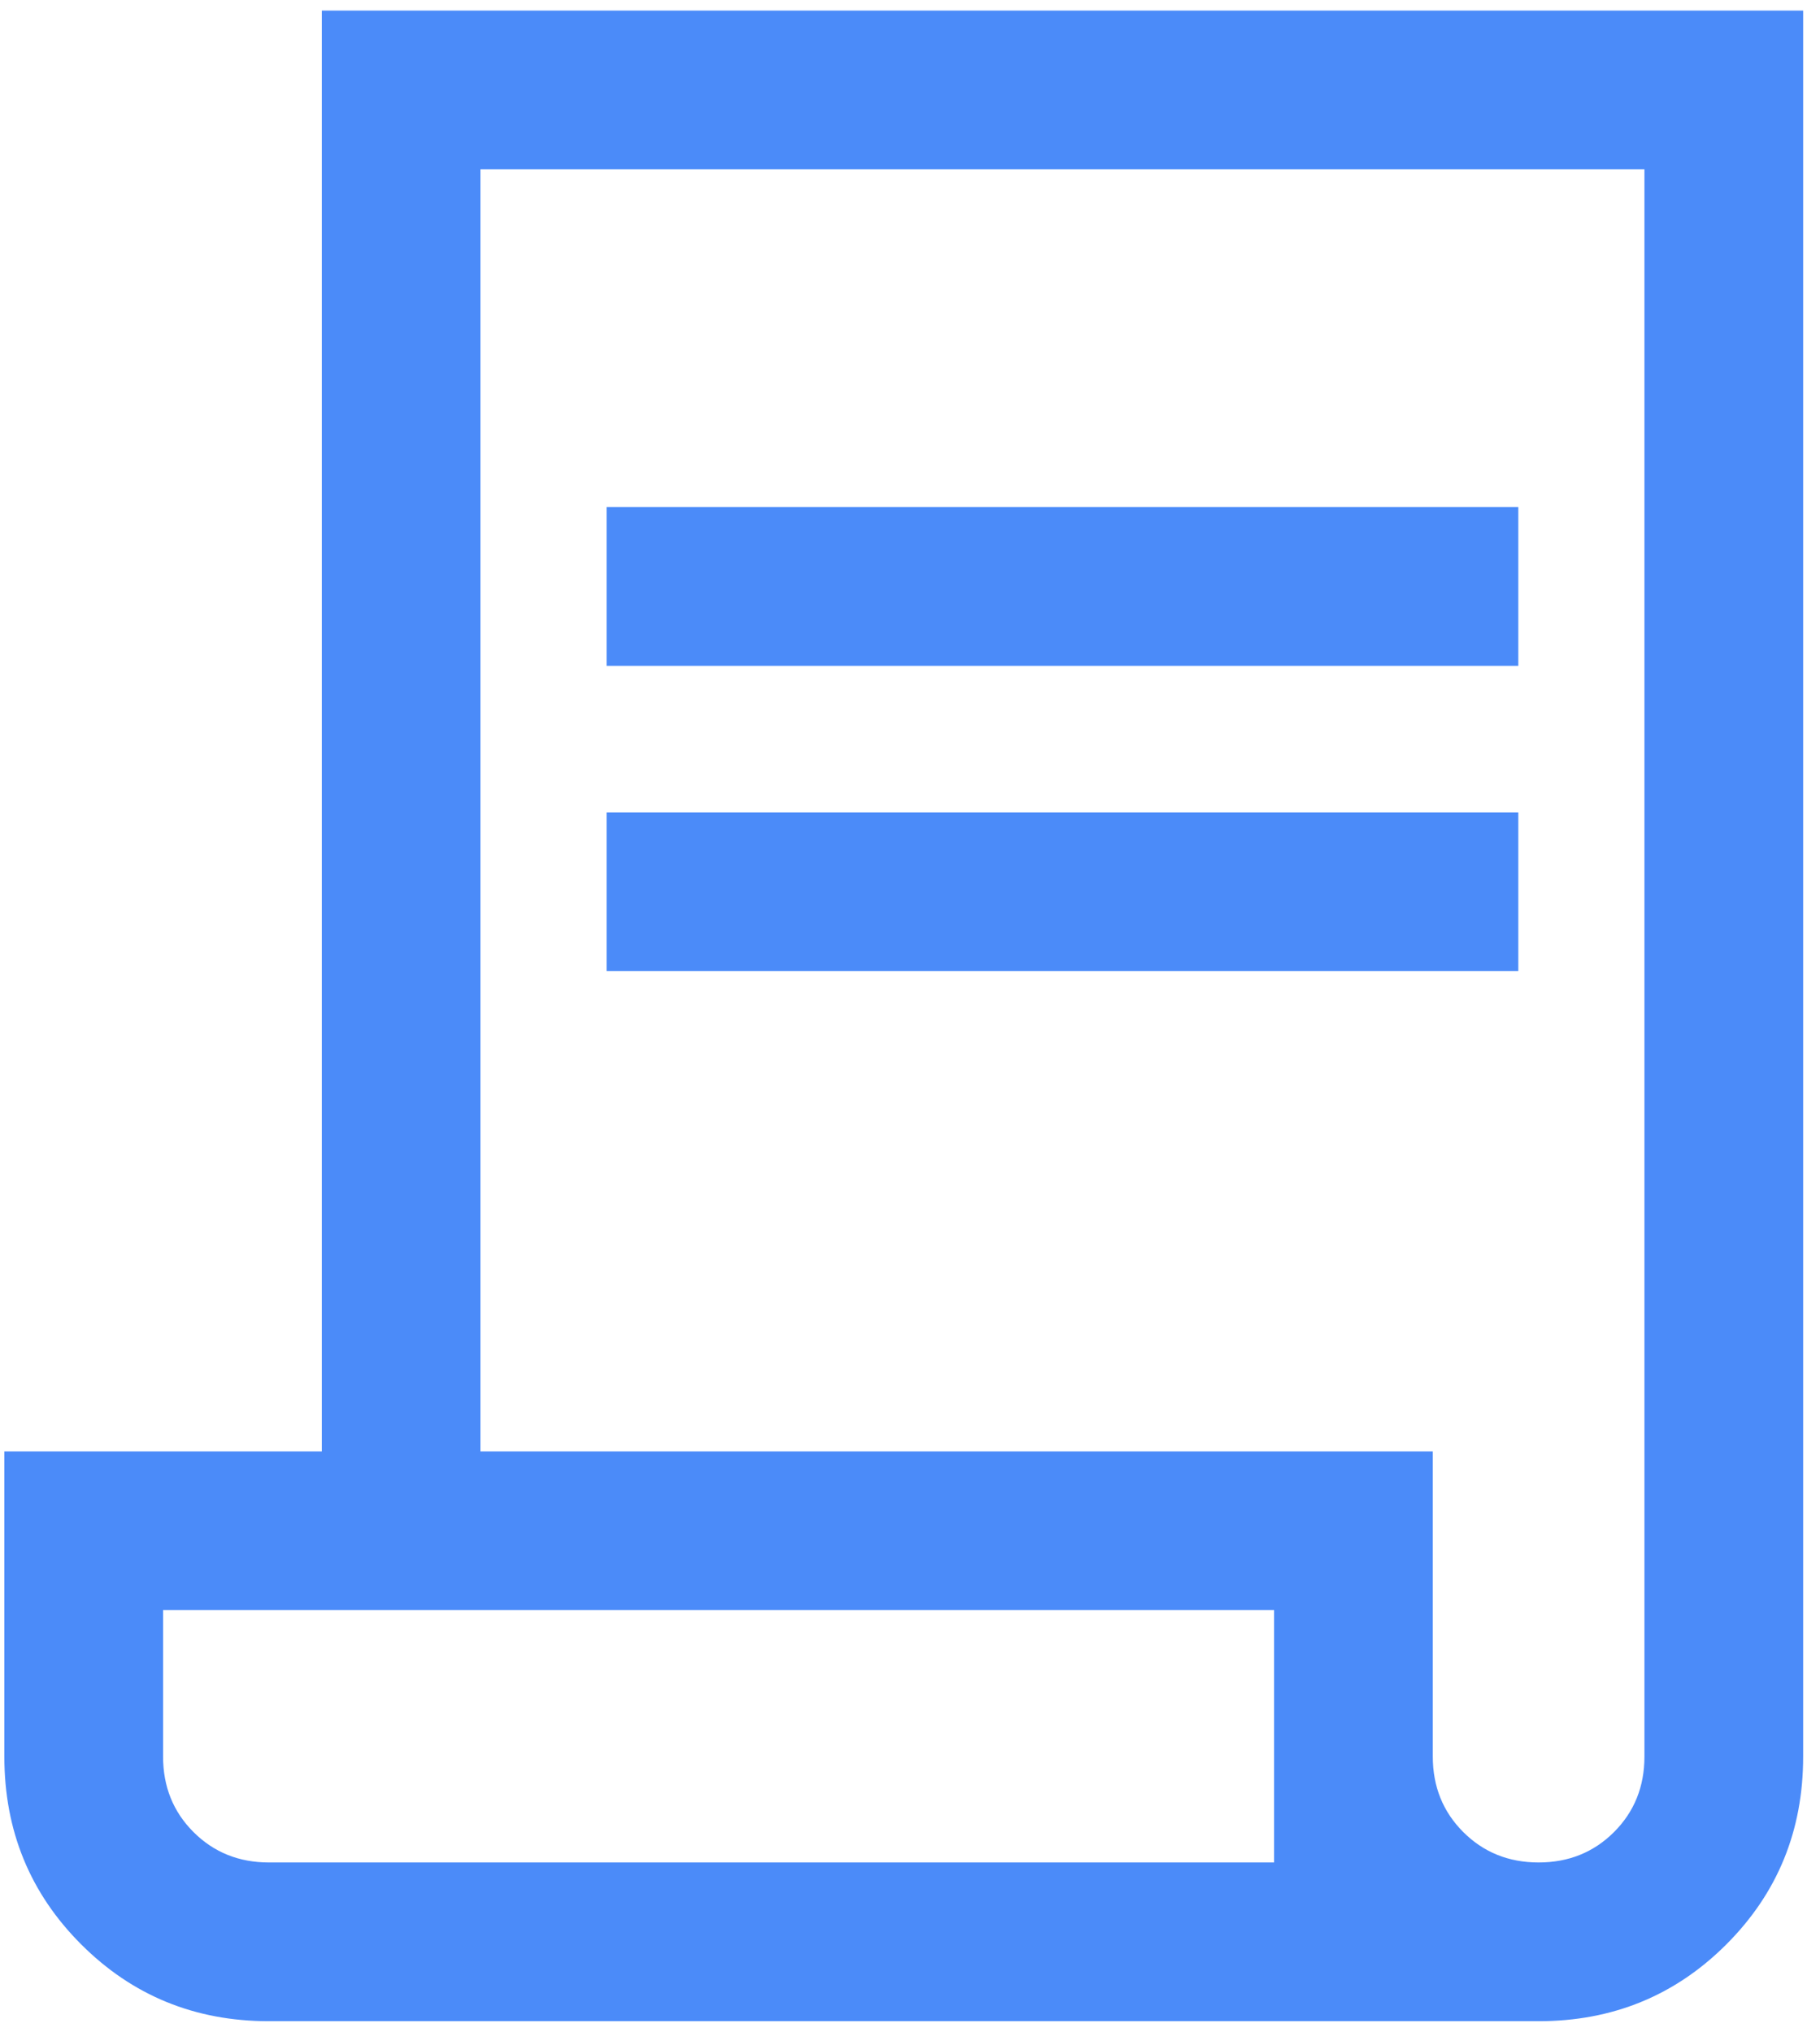 <svg width="43" height="48" viewBox="0 0 43 48" fill="none" xmlns="http://www.w3.org/2000/svg">
<path d="M6.353 47.75C4.606 47.75 3.128 47.145 1.918 45.935C0.708 44.725 0.103 43.247 0.103 41.5V34.289H7.603V0.25H42.602V41.5C42.602 43.247 41.998 44.725 40.788 45.935C39.578 47.145 38.099 47.75 36.352 47.75H6.353ZM36.352 44C37.061 44 37.655 43.76 38.134 43.281C38.613 42.802 38.852 42.208 38.852 41.5V4H11.352V34.289H33.852V41.5C33.852 42.208 34.092 42.802 34.571 43.281C35.05 43.76 35.644 44 36.352 44ZM6.353 44H30.102V38.038H3.853V41.5C3.853 42.208 4.092 42.802 4.571 43.281C5.05 43.76 5.644 44 6.353 44ZM6.353 44H3.853H30.102H6.353Z" fill="#4B8BF9"/>
<path d="M14.333 11.98V15.73H35.872V11.98H14.333Z" fill="#4B8BF9"/>
<path d="M14.333 19.192V22.942H35.872V19.192H14.333Z" fill="#4B8BF9"/>
</svg>
